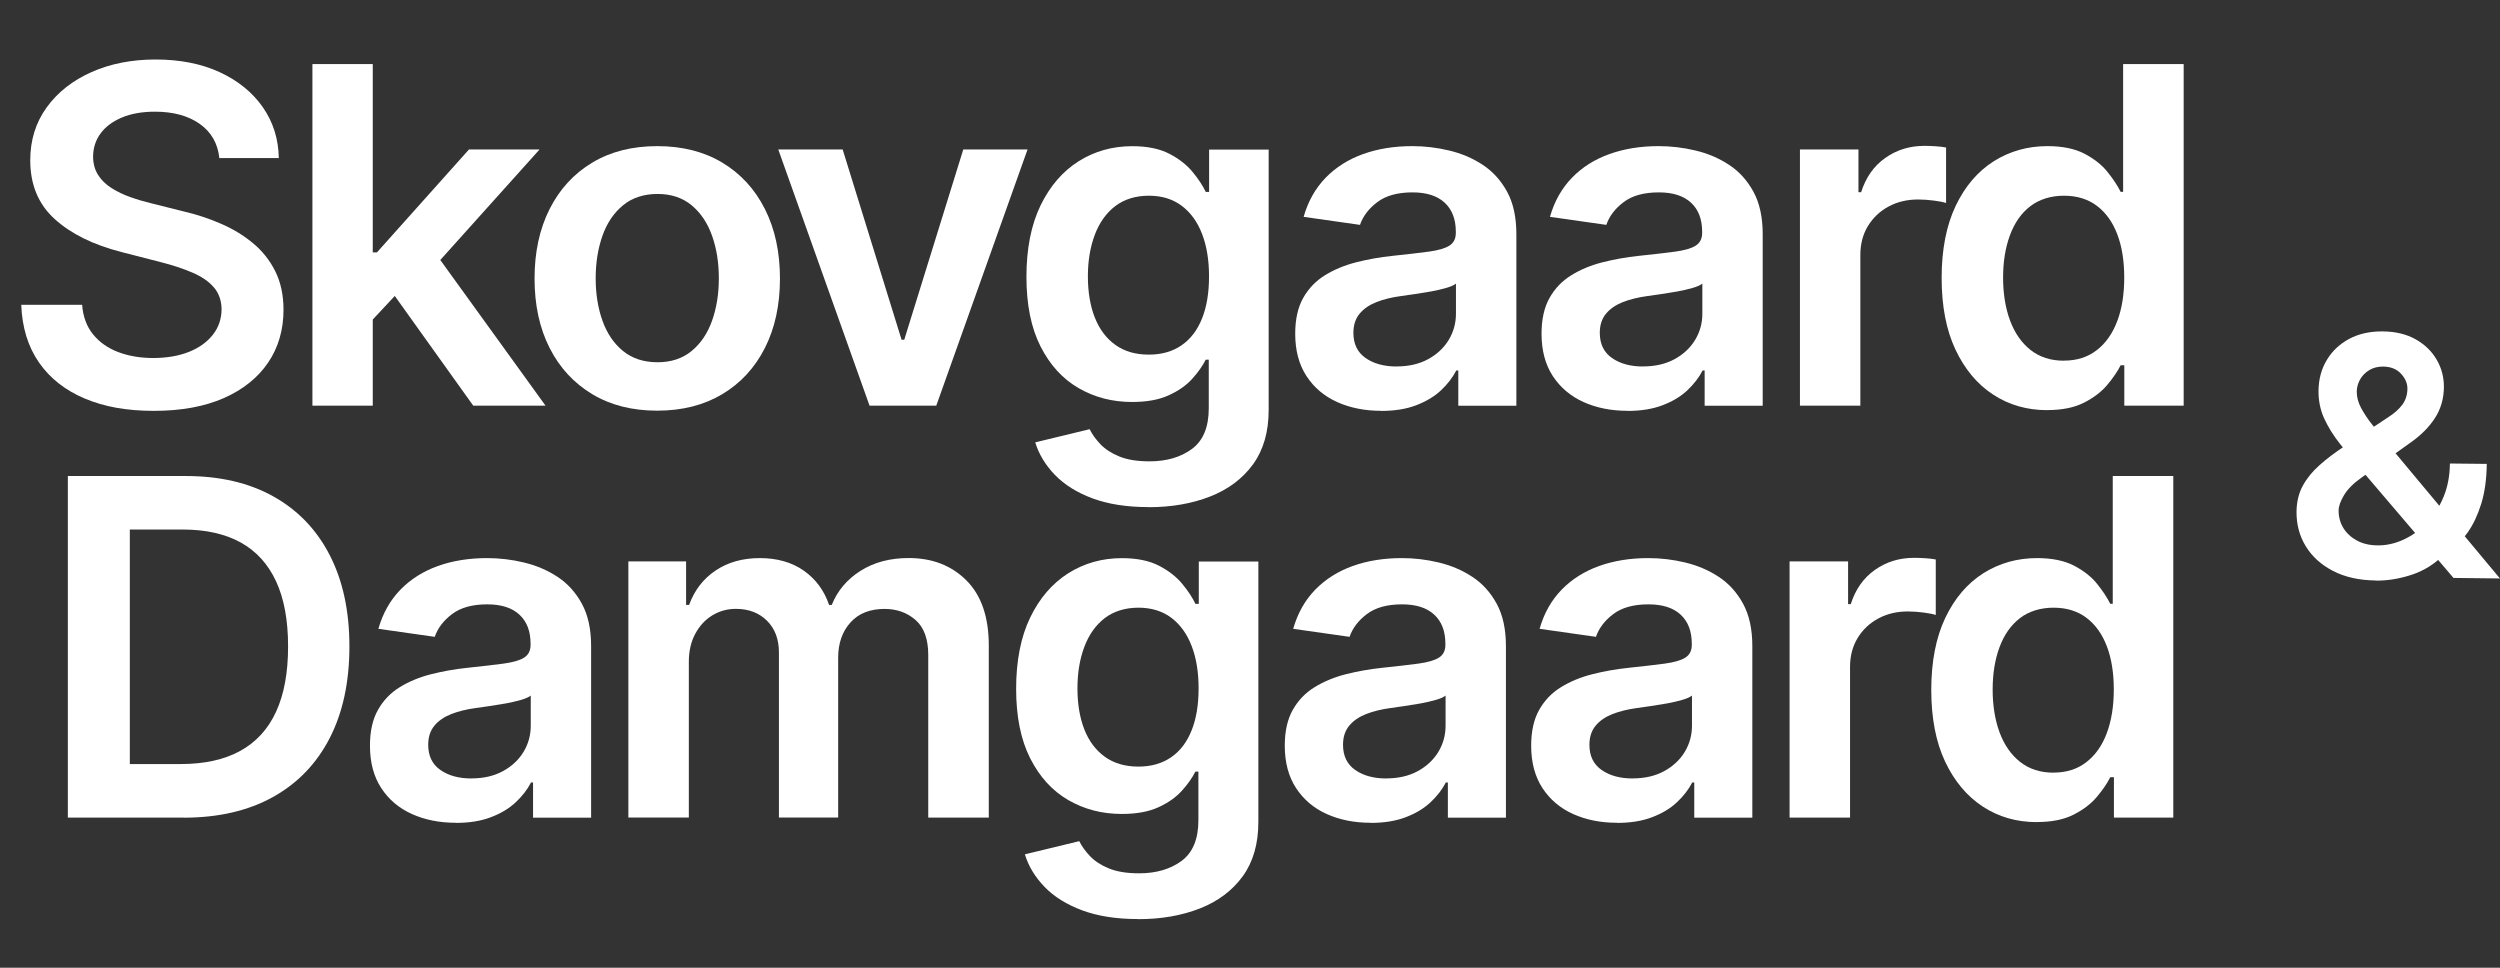 <svg xmlns="http://www.w3.org/2000/svg" id="Layer_2" viewBox="0 0 383.22 148.34"><rect x="0" y="0" width="383.22" height="148.34" fill="#333333" stroke="none"/><defs><style>.cls-1{fill:#fff;}</style></defs><g id="Layer_1-2"><path class="cls-1" d="M33.62,24.21c-.24-2.23-1.24-3.97-3-5.22-1.76-1.24-4.05-1.87-6.86-1.87-1.98,0-3.67.3-5.09.9-1.41.6-2.5,1.41-3.25,2.43-.75,1.02-1.13,2.19-1.15,3.5,0,1.09.25,2.04.75,2.84.5.8,1.19,1.48,2.06,2.03s1.83,1.02,2.89,1.39c1.06.38,2.12.69,3.2.95l4.91,1.23c1.98.46,3.88,1.08,5.71,1.87,1.83.78,3.48,1.77,4.93,2.97,1.46,1.19,2.61,2.63,3.46,4.32.85,1.69,1.28,3.67,1.28,5.93,0,3.07-.78,5.77-2.35,8.09s-3.83,4.14-6.79,5.45c-2.96,1.3-6.53,1.96-10.73,1.96s-7.61-.63-10.6-1.89c-2.99-1.26-5.33-3.1-7.01-5.52-1.68-2.42-2.59-5.37-2.72-8.85h9.33c.14,1.82.7,3.34,1.69,4.55.99,1.21,2.28,2.11,3.87,2.71,1.59.6,3.38.9,5.36.9s3.87-.31,5.43-.93,2.78-1.49,3.67-2.61,1.34-2.42,1.36-3.92c-.02-1.36-.42-2.49-1.2-3.39-.78-.9-1.88-1.65-3.29-2.25s-3.05-1.15-4.92-1.62l-5.96-1.53c-4.31-1.11-7.72-2.79-10.21-5.05-2.5-2.26-3.75-5.26-3.75-9.01,0-3.08.84-5.79,2.52-8.11,1.68-2.32,3.97-4.12,6.87-5.41,2.9-1.29,6.18-1.93,9.84-1.93s6.98.64,9.78,1.93c2.8,1.29,5.01,3.07,6.61,5.34,1.6,2.28,2.43,4.89,2.48,7.84h-9.13Z"></path><path class="cls-1" d="M47.89,62.18V9.82h9.25v52.36h-9.25ZM56.33,49.86l-.03-11.17h1.48l14.11-15.78h10.82l-17.36,19.33h-1.92l-7.11,7.62ZM72.54,62.18l-12.78-17.87,6.24-6.52,17.62,24.39h-11.07Z"></path><path class="cls-1" d="M100.75,62.95c-3.84,0-7.16-.84-9.97-2.53s-4.99-4.05-6.53-7.08c-1.54-3.03-2.31-6.58-2.31-10.64s.77-7.61,2.31-10.66c1.54-3.05,3.72-5.42,6.53-7.11s6.14-2.53,9.97-2.53,7.16.84,9.97,2.53,4.99,4.06,6.53,7.11c1.54,3.05,2.31,6.61,2.31,10.66s-.77,7.6-2.31,10.64c-1.54,3.03-3.72,5.4-6.53,7.08s-6.14,2.53-9.97,2.53ZM100.8,55.53c2.08,0,3.82-.58,5.22-1.73s2.44-2.7,3.13-4.64c.69-1.94,1.04-4.11,1.04-6.49s-.34-4.58-1.04-6.53c-.69-1.95-1.73-3.51-3.13-4.67-1.4-1.16-3.14-1.74-5.22-1.74s-3.9.58-5.3,1.74c-1.41,1.16-2.46,2.71-3.15,4.67s-1.04,4.13-1.04,6.53.35,4.55,1.04,6.49,1.74,3.49,3.15,4.64,3.17,1.73,5.3,1.73Z"></path><path class="cls-1" d="M157.51,22.91l-13.99,39.27h-10.23l-13.99-39.27h9.87l9.03,29.17h.41l9.05-29.17h9.84Z"></path><path class="cls-1" d="M176.03,77.73c-3.32,0-6.18-.45-8.57-1.34s-4.3-2.09-5.75-3.59c-1.45-1.5-2.46-3.16-3.02-4.99l8.34-2.02c.37.77.92,1.53,1.64,2.29.72.76,1.68,1.39,2.9,1.89,1.22.5,2.76.75,4.62.75,2.62,0,4.8-.63,6.52-1.9,1.72-1.27,2.58-3.35,2.58-6.25v-7.44h-.46c-.48.95-1.17,1.93-2.08,2.94-.91,1.01-2.11,1.85-3.61,2.53-1.49.68-3.36,1.02-5.61,1.02-3.02,0-5.75-.71-8.2-2.13s-4.39-3.55-5.83-6.39c-1.44-2.84-2.16-6.4-2.16-10.67s.72-7.96,2.16-10.93c1.44-2.97,3.39-5.23,5.84-6.78,2.45-1.54,5.19-2.31,8.21-2.31,2.3,0,4.2.39,5.69,1.16,1.49.78,2.68,1.7,3.57,2.79.89,1.08,1.56,2.1,2.02,3.06h.51v-6.49h9.13v39.91c0,3.36-.8,6.14-2.4,8.34-1.6,2.2-3.79,3.84-6.57,4.93-2.78,1.09-5.93,1.64-9.46,1.64ZM176.11,54.36c1.96,0,3.63-.48,5.01-1.43,1.38-.95,2.43-2.33,3.14-4.12.72-1.79,1.07-3.94,1.07-6.44s-.35-4.64-1.06-6.49c-.71-1.86-1.75-3.3-3.12-4.33-1.37-1.03-3.05-1.55-5.05-1.55s-3.78.54-5.17,1.61c-1.38,1.07-2.42,2.54-3.12,4.41-.7,1.87-1.05,3.98-1.05,6.35s.35,4.5,1.06,6.3,1.76,3.2,3.14,4.19c1.39,1,3.1,1.5,5.13,1.5Z"></path><path class="cls-1" d="M211.68,62.97c-2.49,0-4.73-.45-6.71-1.34-1.99-.9-3.55-2.22-4.7-3.98-1.15-1.76-1.73-3.92-1.73-6.49,0-2.22.41-4.05,1.23-5.5.82-1.45,1.94-2.61,3.35-3.48,1.42-.87,3.01-1.53,4.79-1.98,1.78-.45,3.62-.78,5.54-.98,2.3-.24,4.17-.46,5.6-.65,1.43-.2,2.47-.5,3.13-.92.66-.42.98-1.07.98-1.96v-.15c0-1.93-.57-3.42-1.71-4.47-1.14-1.06-2.79-1.58-4.93-1.58-2.27,0-4.06.49-5.38,1.48-1.32.99-2.21,2.16-2.67,3.5l-8.64-1.23c.68-2.39,1.81-4.38,3.38-6,1.57-1.61,3.49-2.82,5.75-3.63,2.27-.81,4.77-1.21,7.52-1.21,1.89,0,3.78.22,5.65.67,1.87.44,3.59,1.17,5.14,2.19s2.8,2.39,3.75,4.13c.95,1.74,1.42,3.91,1.42,6.52v26.28h-8.9v-5.4h-.31c-.56,1.09-1.35,2.11-2.36,3.06-1.02.95-2.29,1.7-3.81,2.28s-3.31.86-5.36.86ZM214.08,56.17c1.86,0,3.47-.37,4.83-1.11,1.36-.74,2.42-1.73,3.16-2.95.74-1.23,1.11-2.57,1.11-4.01v-4.63c-.29.24-.78.46-1.47.66-.69.2-1.46.38-2.31.54-.85.15-1.7.29-2.53.41-.84.12-1.56.22-2.17.31-1.38.19-2.62.49-3.71.92-1.09.43-1.95,1.02-2.58,1.78-.63.76-.95,1.73-.95,2.93,0,1.7.62,2.99,1.87,3.86s2.83,1.3,4.76,1.3Z"></path><path class="cls-1" d="M249.45,62.97c-2.49,0-4.73-.45-6.71-1.34-1.99-.9-3.55-2.22-4.71-3.98-1.15-1.76-1.73-3.92-1.73-6.49,0-2.22.41-4.05,1.23-5.5.82-1.45,1.93-2.61,3.35-3.48,1.41-.87,3.01-1.53,4.79-1.98,1.78-.45,3.63-.78,5.54-.98,2.3-.24,4.17-.46,5.6-.65,1.43-.2,2.48-.5,3.13-.92.66-.42.98-1.07.98-1.96v-.15c0-1.93-.57-3.42-1.71-4.47-1.14-1.06-2.79-1.58-4.93-1.58-2.27,0-4.06.49-5.38,1.48-1.32.99-2.21,2.16-2.67,3.5l-8.64-1.23c.68-2.39,1.81-4.38,3.38-6s3.49-2.82,5.75-3.63c2.27-.81,4.77-1.21,7.52-1.21,1.89,0,3.78.22,5.65.67,1.87.44,3.59,1.17,5.14,2.19,1.55,1.01,2.8,2.39,3.75,4.13.95,1.74,1.42,3.91,1.42,6.52v26.28h-8.9v-5.4h-.31c-.56,1.09-1.35,2.11-2.36,3.06-1.01.95-2.28,1.7-3.81,2.28s-3.31.86-5.36.86ZM251.85,56.17c1.86,0,3.47-.37,4.83-1.11,1.36-.74,2.42-1.73,3.16-2.95.74-1.23,1.11-2.57,1.11-4.01v-4.63c-.29.24-.78.46-1.47.66s-1.46.38-2.31.54c-.85.15-1.7.29-2.53.41-.84.12-1.56.22-2.17.31-1.38.19-2.62.49-3.71.92-1.09.43-1.95,1.02-2.58,1.78-.63.76-.95,1.73-.95,2.93,0,1.7.62,2.99,1.87,3.86s2.83,1.3,4.76,1.3Z"></path><path class="cls-1" d="M275.91,62.18V22.91h8.97v6.55h.41c.72-2.27,1.95-4.02,3.7-5.25,1.75-1.24,3.75-1.85,6-1.85.51,0,1.09.02,1.72.06.64.04,1.17.11,1.6.19v8.51c-.39-.14-1.01-.26-1.85-.37s-1.66-.17-2.44-.17c-1.69,0-3.2.36-4.54,1.09-1.34.72-2.39,1.73-3.16,3s-1.15,2.75-1.15,4.42v23.09h-9.26Z"></path><path class="cls-1" d="M313.81,62.87c-3.08,0-5.85-.79-8.28-2.38-2.44-1.59-4.36-3.89-5.78-6.9s-2.12-6.68-2.12-10.99.72-8.05,2.16-11.06c1.44-3.01,3.39-5.28,5.84-6.83,2.46-1.54,5.19-2.31,8.21-2.31,2.3,0,4.19.39,5.68,1.16,1.48.78,2.66,1.7,3.53,2.79.87,1.08,1.54,2.1,2.02,3.06h.38V9.82h9.28v52.36h-9.1v-6.19h-.56c-.48.95-1.17,1.96-2.07,3.03-.9,1.07-2.1,1.97-3.58,2.72-1.48.75-3.35,1.12-5.6,1.12ZM316.39,55.28c1.96,0,3.63-.53,5.01-1.6,1.38-1.06,2.43-2.55,3.15-4.46s1.07-4.13,1.07-6.67-.35-4.75-1.06-6.62c-.71-1.88-1.75-3.33-3.12-4.37-1.37-1.04-3.06-1.56-5.05-1.56s-3.78.54-5.17,1.61-2.42,2.56-3.12,4.45c-.7,1.89-1.05,4.06-1.05,6.49s.35,4.64,1.06,6.56,1.76,3.43,3.14,4.53c1.39,1.1,3.1,1.65,5.13,1.65Z"></path><path class="cls-1" d="M28.15,125.33H10.4v-52.36h18.1c5.2,0,9.67,1.04,13.41,3.13,3.74,2.09,6.62,5.08,8.63,8.99,2.01,3.9,3.02,8.57,3.02,14.01s-1.01,10.14-3.03,14.06c-2.02,3.92-4.93,6.93-8.72,9.03-3.79,2.1-8.35,3.15-13.67,3.15ZM19.89,117.12h7.8c3.65,0,6.69-.67,9.13-2.01,2.44-1.34,4.27-3.34,5.5-6.01,1.23-2.67,1.84-6,1.84-10.01s-.61-7.33-1.84-9.98c-1.23-2.65-3.04-4.64-5.43-5.96-2.4-1.32-5.37-1.98-8.91-1.98h-8.08v35.95Z"></path><path class="cls-1" d="M69.85,126.12c-2.49,0-4.73-.45-6.71-1.34s-3.55-2.22-4.7-3.98c-1.15-1.76-1.73-3.92-1.73-6.49,0-2.22.41-4.05,1.23-5.5.82-1.45,1.93-2.61,3.35-3.48,1.42-.87,3.01-1.53,4.79-1.98,1.78-.45,3.63-.78,5.54-.98,2.3-.24,4.17-.46,5.6-.65,1.43-.2,2.48-.5,3.13-.92.66-.42.98-1.07.98-1.96v-.15c0-1.93-.57-3.42-1.71-4.47-1.14-1.06-2.79-1.58-4.93-1.58-2.27,0-4.06.49-5.38,1.48-1.32.99-2.21,2.16-2.67,3.5l-8.64-1.23c.68-2.39,1.81-4.38,3.38-6,1.57-1.61,3.49-2.82,5.75-3.63,2.27-.81,4.77-1.21,7.52-1.21,1.89,0,3.78.22,5.65.67s3.59,1.17,5.14,2.19c1.55,1.01,2.8,2.39,3.75,4.13.95,1.74,1.42,3.91,1.42,6.52v26.28h-8.9v-5.4h-.31c-.56,1.09-1.35,2.11-2.37,3.06-1.01.95-2.28,1.7-3.81,2.28s-3.31.86-5.36.86ZM72.26,119.32c1.86,0,3.47-.37,4.83-1.11,1.36-.74,2.42-1.73,3.16-2.95.74-1.23,1.11-2.57,1.11-4.01v-4.63c-.29.24-.78.46-1.47.66s-1.46.38-2.31.54c-.85.15-1.7.29-2.53.41-.84.12-1.56.22-2.17.31-1.38.19-2.62.49-3.71.92-1.09.43-1.95,1.02-2.58,1.78-.63.76-.95,1.73-.95,2.93,0,1.7.62,2.99,1.87,3.86s2.83,1.3,4.76,1.3Z"></path><path class="cls-1" d="M96.32,125.33v-39.27h8.85v6.67h.46c.82-2.25,2.17-4.01,4.07-5.28,1.89-1.27,4.15-1.9,6.78-1.9s4.91.64,6.74,1.93,3.12,3.04,3.87,5.25h.41c.87-2.18,2.34-3.92,4.41-5.23s4.53-1.96,7.38-1.96c3.61,0,6.56,1.14,8.85,3.43s3.43,5.62,3.43,10v26.36h-9.28v-24.93c0-2.44-.65-4.22-1.94-5.36-1.3-1.13-2.88-1.7-4.76-1.7-2.23,0-3.98.69-5.23,2.08s-1.88,3.19-1.88,5.41v24.49h-9.08v-25.31c0-2.03-.61-3.65-1.83-4.86-1.22-1.21-2.81-1.82-4.77-1.82-1.33,0-2.54.34-3.63,1.01-1.09.67-1.96,1.62-2.61,2.84-.65,1.22-.97,2.64-.97,4.26v23.88h-9.26Z"></path><path class="cls-1" d="M174.44,140.88c-3.32,0-6.18-.45-8.57-1.34-2.39-.9-4.3-2.09-5.75-3.59-1.45-1.5-2.46-3.16-3.02-4.99l8.34-2.02c.37.77.92,1.53,1.64,2.29.72.76,1.68,1.39,2.9,1.89,1.22.5,2.76.75,4.62.75,2.62,0,4.8-.63,6.52-1.9s2.58-3.35,2.58-6.25v-7.44h-.46c-.48.95-1.17,1.93-2.08,2.94-.91,1.01-2.11,1.85-3.6,2.53-1.49.68-3.36,1.02-5.61,1.02-3.02,0-5.75-.71-8.2-2.13-2.45-1.42-4.39-3.55-5.83-6.39-1.44-2.84-2.16-6.4-2.16-10.67s.72-7.96,2.16-10.93c1.44-2.97,3.39-5.23,5.84-6.78,2.45-1.54,5.19-2.31,8.21-2.31,2.3,0,4.2.39,5.69,1.16,1.49.78,2.68,1.7,3.57,2.79.89,1.08,1.56,2.1,2.02,3.06h.51v-6.49h9.13v39.91c0,3.36-.8,6.14-2.4,8.34-1.6,2.2-3.79,3.84-6.57,4.93-2.78,1.09-5.93,1.64-9.46,1.64ZM174.51,117.51c1.96,0,3.63-.48,5.01-1.43,1.38-.95,2.43-2.33,3.14-4.12.72-1.79,1.07-3.94,1.07-6.44s-.35-4.64-1.06-6.49-1.75-3.3-3.12-4.33c-1.37-1.03-3.06-1.55-5.05-1.55s-3.78.54-5.17,1.61c-1.38,1.07-2.42,2.54-3.12,4.41-.7,1.87-1.05,3.98-1.05,6.35s.35,4.5,1.06,6.3,1.76,3.2,3.15,4.19c1.39,1,3.1,1.5,5.13,1.5Z"></path><path class="cls-1" d="M210.08,126.12c-2.49,0-4.73-.45-6.71-1.34s-3.55-2.22-4.7-3.98c-1.15-1.76-1.73-3.92-1.73-6.49,0-2.22.41-4.05,1.23-5.5.82-1.45,1.93-2.61,3.35-3.48,1.42-.87,3.01-1.53,4.79-1.98,1.78-.45,3.63-.78,5.54-.98,2.3-.24,4.17-.46,5.6-.65,1.43-.2,2.48-.5,3.13-.92.66-.42.98-1.07.98-1.96v-.15c0-1.93-.57-3.42-1.71-4.47-1.14-1.06-2.79-1.58-4.93-1.58-2.27,0-4.06.49-5.38,1.48-1.32.99-2.21,2.16-2.67,3.5l-8.64-1.23c.68-2.39,1.81-4.38,3.38-6,1.57-1.61,3.49-2.82,5.75-3.63,2.27-.81,4.77-1.21,7.52-1.21,1.89,0,3.78.22,5.65.67s3.59,1.17,5.14,2.19c1.55,1.01,2.8,2.39,3.75,4.13.95,1.74,1.42,3.91,1.42,6.52v26.28h-8.9v-5.4h-.31c-.56,1.09-1.35,2.11-2.37,3.06-1.01.95-2.28,1.7-3.81,2.28s-3.31.86-5.36.86ZM212.49,119.32c1.86,0,3.47-.37,4.83-1.11,1.36-.74,2.42-1.73,3.16-2.95.74-1.23,1.11-2.57,1.11-4.01v-4.63c-.29.24-.78.46-1.47.66s-1.46.38-2.31.54c-.85.15-1.7.29-2.53.41-.84.12-1.56.22-2.17.31-1.38.19-2.62.49-3.71.92-1.09.43-1.95,1.02-2.58,1.78-.63.76-.95,1.73-.95,2.93,0,1.7.62,2.99,1.87,3.86s2.83,1.3,4.76,1.3Z"></path><path class="cls-1" d="M247.85,126.12c-2.49,0-4.73-.45-6.71-1.34s-3.55-2.22-4.7-3.98c-1.15-1.76-1.73-3.92-1.73-6.49,0-2.22.41-4.05,1.23-5.5.82-1.45,1.93-2.61,3.35-3.48,1.42-.87,3.01-1.53,4.79-1.98,1.78-.45,3.63-.78,5.54-.98,2.3-.24,4.17-.46,5.6-.65,1.43-.2,2.48-.5,3.13-.92.66-.42.98-1.07.98-1.96v-.15c0-1.93-.57-3.42-1.71-4.47-1.14-1.06-2.79-1.58-4.93-1.58-2.27,0-4.06.49-5.38,1.48-1.32.99-2.21,2.16-2.67,3.5l-8.64-1.23c.68-2.39,1.81-4.38,3.38-6,1.57-1.61,3.49-2.82,5.75-3.63,2.27-.81,4.77-1.21,7.52-1.21,1.89,0,3.78.22,5.65.67s3.59,1.17,5.14,2.19c1.55,1.01,2.8,2.39,3.75,4.13.95,1.74,1.42,3.91,1.42,6.52v26.28h-8.9v-5.4h-.31c-.56,1.09-1.35,2.11-2.37,3.06-1.01.95-2.28,1.7-3.81,2.28s-3.31.86-5.36.86ZM250.26,119.32c1.86,0,3.47-.37,4.83-1.11,1.36-.74,2.42-1.73,3.16-2.95.74-1.23,1.11-2.57,1.11-4.01v-4.63c-.29.24-.78.46-1.47.66s-1.46.38-2.31.54c-.85.15-1.7.29-2.53.41-.84.12-1.56.22-2.17.31-1.38.19-2.62.49-3.71.92-1.09.43-1.95,1.02-2.58,1.78-.63.76-.95,1.73-.95,2.93,0,1.7.62,2.99,1.87,3.86s2.83,1.3,4.76,1.3Z"></path><path class="cls-1" d="M274.32,125.33v-39.27h8.97v6.55h.41c.72-2.27,1.95-4.02,3.7-5.25,1.75-1.24,3.75-1.85,6-1.85.51,0,1.09.02,1.73.06.64.04,1.17.11,1.6.19v8.51c-.39-.14-1.01-.26-1.85-.37s-1.66-.17-2.44-.17c-1.69,0-3.2.36-4.54,1.09-1.34.72-2.39,1.73-3.16,3-.77,1.28-1.15,2.75-1.15,4.42v23.09h-9.25Z"></path><path class="cls-1" d="M312.22,126.02c-3.09,0-5.85-.79-8.28-2.38s-4.36-3.89-5.78-6.9c-1.42-3.02-2.12-6.68-2.12-10.99s.72-8.05,2.16-11.06c1.44-3.01,3.39-5.28,5.84-6.83,2.45-1.54,5.19-2.31,8.21-2.31,2.3,0,4.19.39,5.68,1.16,1.48.78,2.66,1.7,3.53,2.79.87,1.08,1.54,2.1,2.02,3.06h.38v-19.59h9.28v52.36h-9.1v-6.19h-.56c-.48.95-1.17,1.96-2.07,3.03-.9,1.07-2.1,1.97-3.58,2.72-1.48.75-3.35,1.12-5.6,1.12ZM314.8,118.43c1.96,0,3.63-.53,5.01-1.6,1.38-1.06,2.43-2.55,3.14-4.46s1.07-4.13,1.07-6.67-.35-4.75-1.06-6.62-1.75-3.33-3.12-4.37c-1.37-1.04-3.06-1.56-5.05-1.56s-3.78.54-5.17,1.61c-1.38,1.07-2.42,2.56-3.12,4.45s-1.05,4.06-1.05,6.49.35,4.64,1.06,6.56,1.76,3.43,3.15,4.53c1.39,1.1,3.1,1.65,5.13,1.65Z"></path><path class="cls-1" d="M364.17,88.98c-2.54-.03-4.73-.52-6.54-1.46-1.82-.94-3.21-2.2-4.18-3.78-.97-1.58-1.44-3.36-1.42-5.33.02-1.49.34-2.81.96-3.95.62-1.14,1.48-2.2,2.58-3.17,1.09-.97,2.36-1.93,3.8-2.88l6.65-4.41c.98-.62,1.72-1.28,2.23-1.97s.77-1.52.78-2.46c0-.8-.32-1.56-.98-2.28s-1.58-1.09-2.76-1.1c-.79,0-1.48.17-2.09.53-.6.36-1.08.84-1.42,1.43s-.51,1.22-.52,1.88c0,.81.21,1.64.65,2.48.45.84,1.03,1.72,1.75,2.62.72.91,1.5,1.87,2.32,2.88l17.23,20.66-7.12-.08-14.31-16.77c-1.06-1.27-2.09-2.53-3.07-3.76-.99-1.23-1.79-2.52-2.41-3.85-.62-1.33-.92-2.78-.9-4.33.02-1.76.44-3.32,1.27-4.7.83-1.38,1.98-2.46,3.44-3.24s3.18-1.16,5.15-1.14,3.64.43,5.04,1.22c1.4.79,2.47,1.83,3.22,3.13.75,1.29,1.11,2.7,1.1,4.21-.02,1.75-.47,3.32-1.36,4.7-.89,1.38-2.11,2.62-3.68,3.73l-7.59,5.42c-1.24.88-2.14,1.78-2.68,2.69-.54.91-.82,1.68-.83,2.33-.01.98.23,1.87.71,2.68.49.8,1.18,1.45,2.08,1.94.9.49,1.95.74,3.16.75,1.33.02,2.65-.27,3.95-.86s2.49-1.43,3.57-2.53c1.08-1.1,1.94-2.43,2.59-3.98.65-1.55.98-3.27,1-5.18l5.65.06c-.03,2.35-.31,4.39-.85,6.12-.54,1.73-1.23,3.19-2.07,4.38-.84,1.19-1.72,2.13-2.65,2.83-.29.2-.57.41-.84.61-.27.21-.55.41-.84.61-1.32,1.17-2.86,2.03-4.62,2.56-1.76.54-3.48.8-5.16.78Z"></path></g></svg>